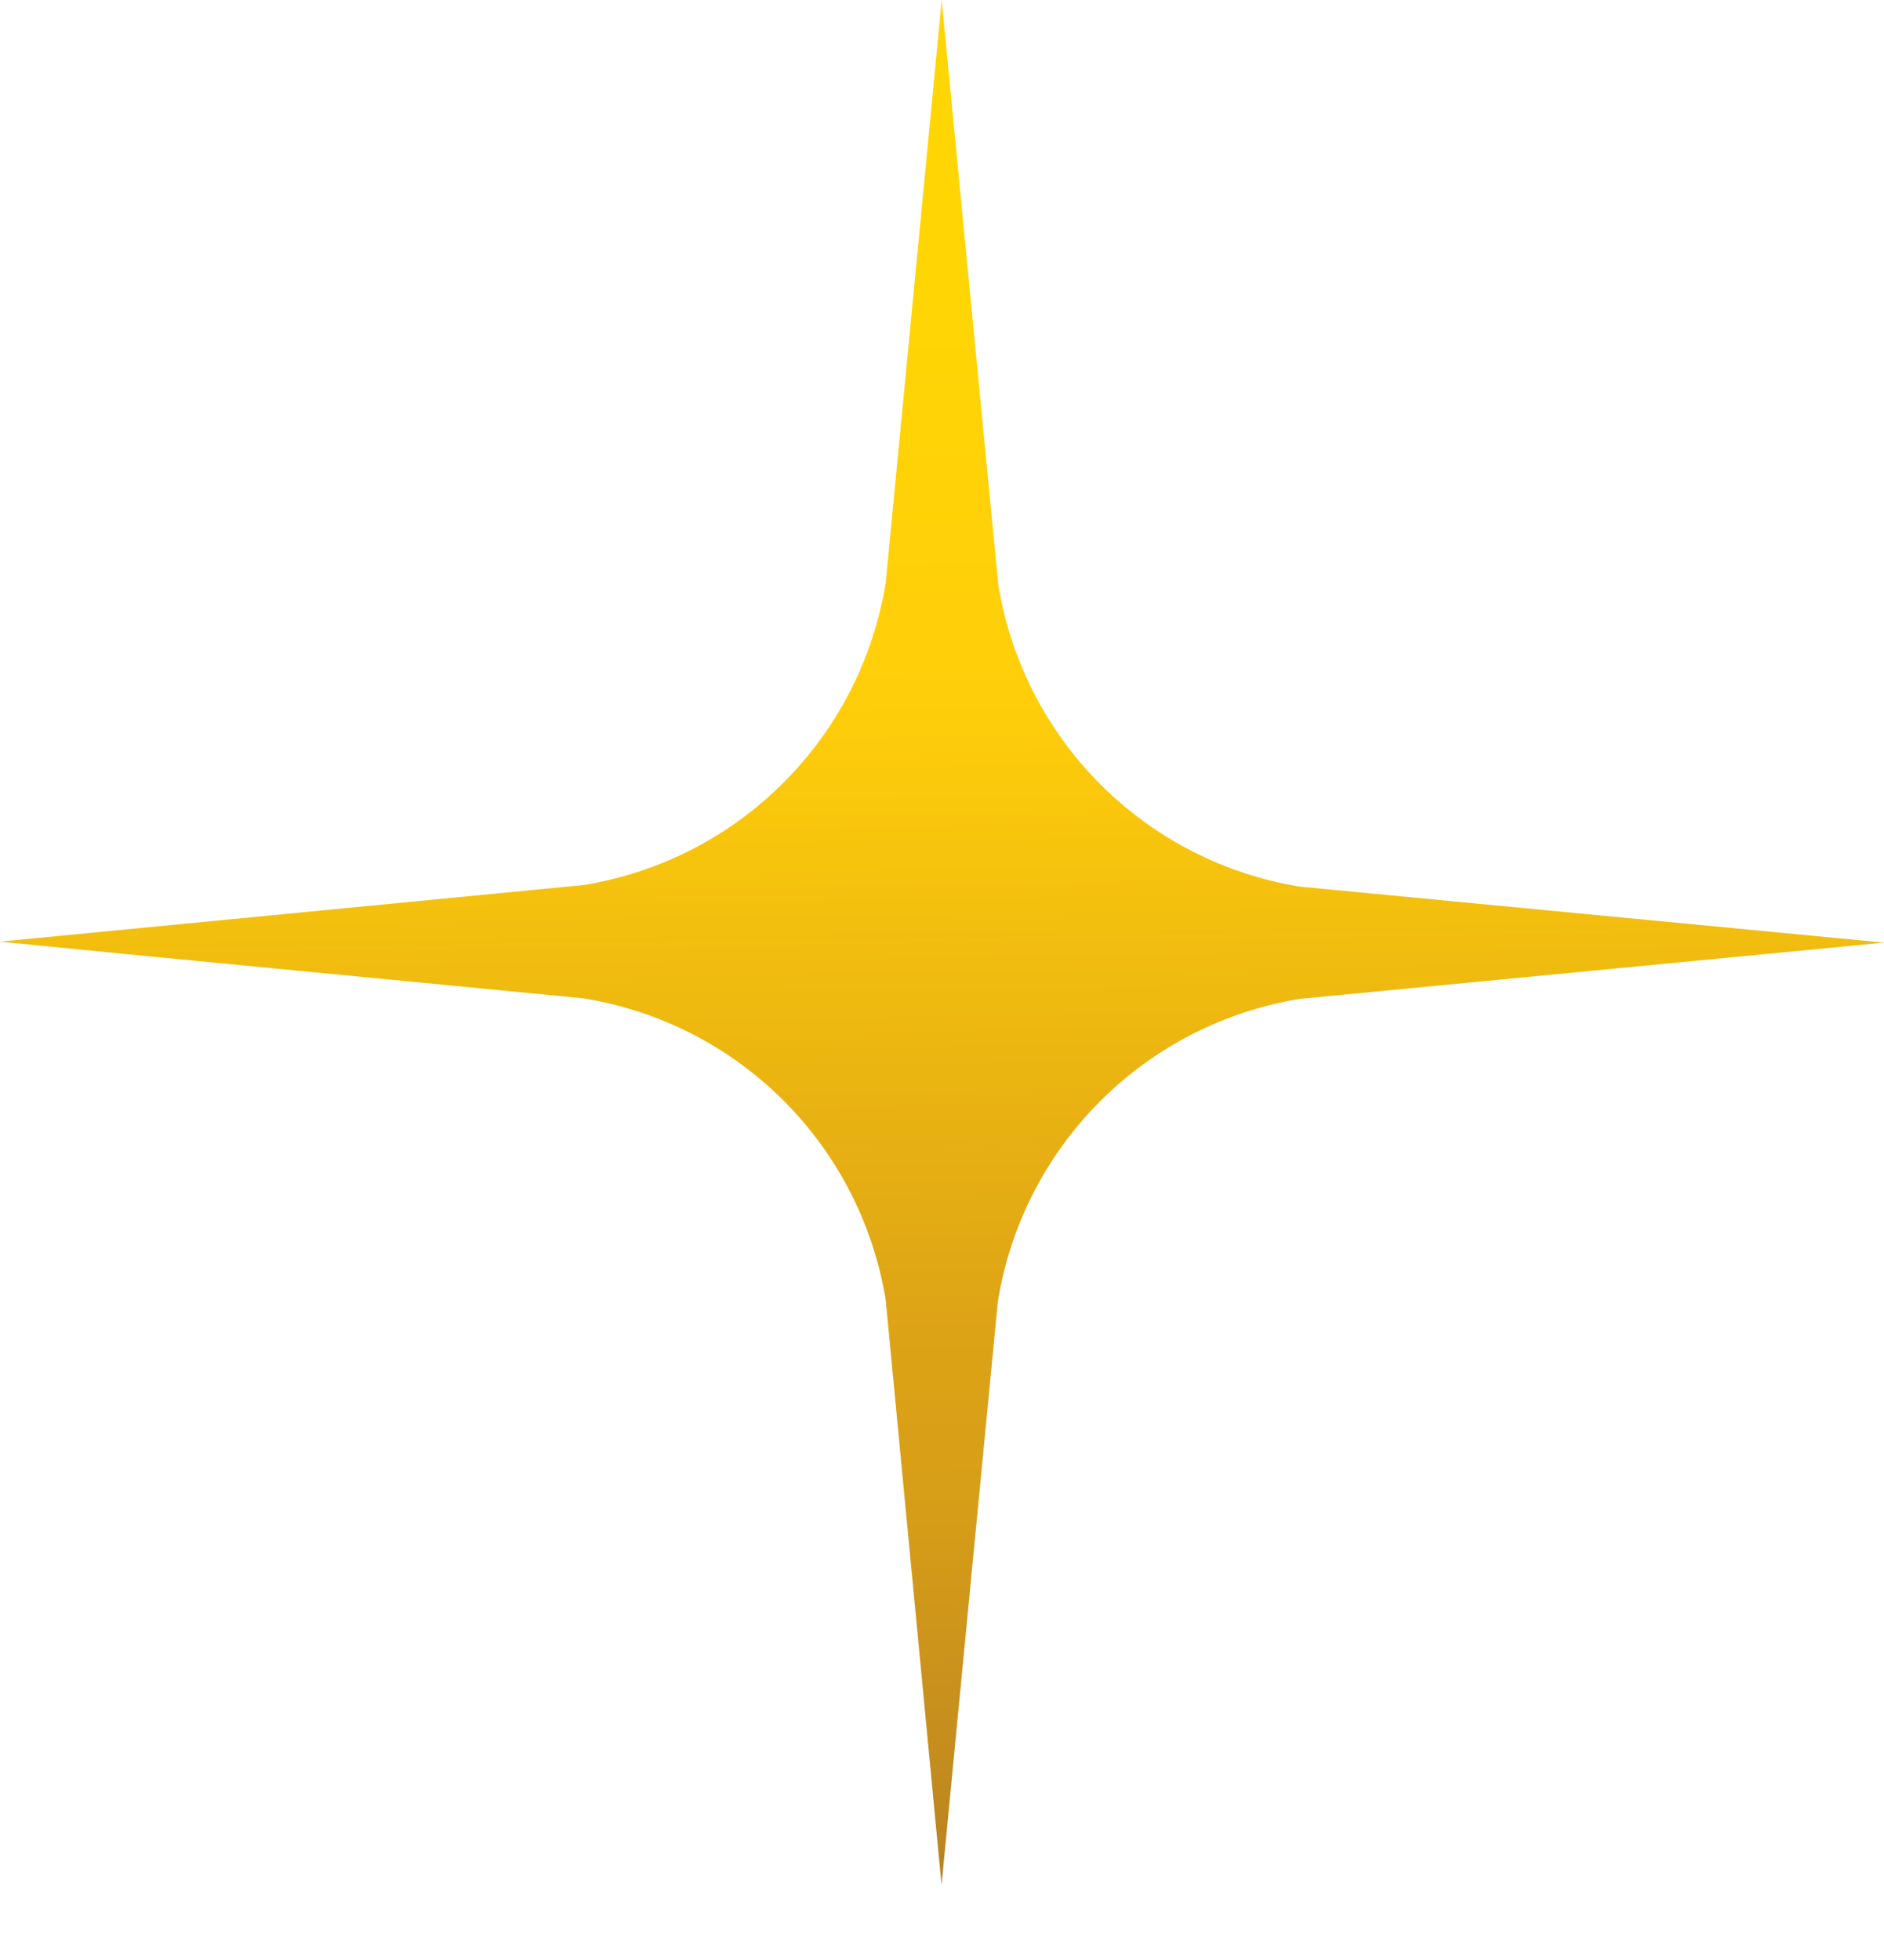 <svg width="25" height="26" viewBox="0 0 25 26" fill="none" xmlns="http://www.w3.org/2000/svg">
<path d="M25 12.504L17.243 13.251C16.239 13.416 15.312 13.892 14.594 14.613C13.875 15.334 13.402 16.262 13.241 17.267L12.494 25.003L11.753 17.244C11.589 16.239 11.112 15.311 10.39 14.592C9.668 13.873 8.737 13.401 7.731 13.242L1.65 12.654L0 12.491L7.747 11.74C8.753 11.576 9.681 11.1 10.4 10.379C11.12 9.658 11.593 8.729 11.754 7.723L12.496 0L13.247 7.757C13.41 8.759 13.883 9.684 14.6 10.403C15.317 11.121 16.241 11.596 17.243 11.761L25 12.504Z" fill="url(#paint0_linear_401_1294)"/>
<defs>
<linearGradient id="paint0_linear_401_1294" x1="12.675" y1="25.628" x2="12.375" y2="3.55" gradientUnits="userSpaceOnUse">
<stop stop-color="#B37E23"/>
<stop offset="0.1" stop-color="#C38C1E"/>
<stop offset="0.25" stop-color="#D69D18"/>
<stop offset="0.36" stop-color="#DDA316"/>
<stop offset="0.74" stop-color="#FFCE0A"/>
<stop offset="1" stop-color="#FFD604"/>
</linearGradient>
</defs>
</svg>
